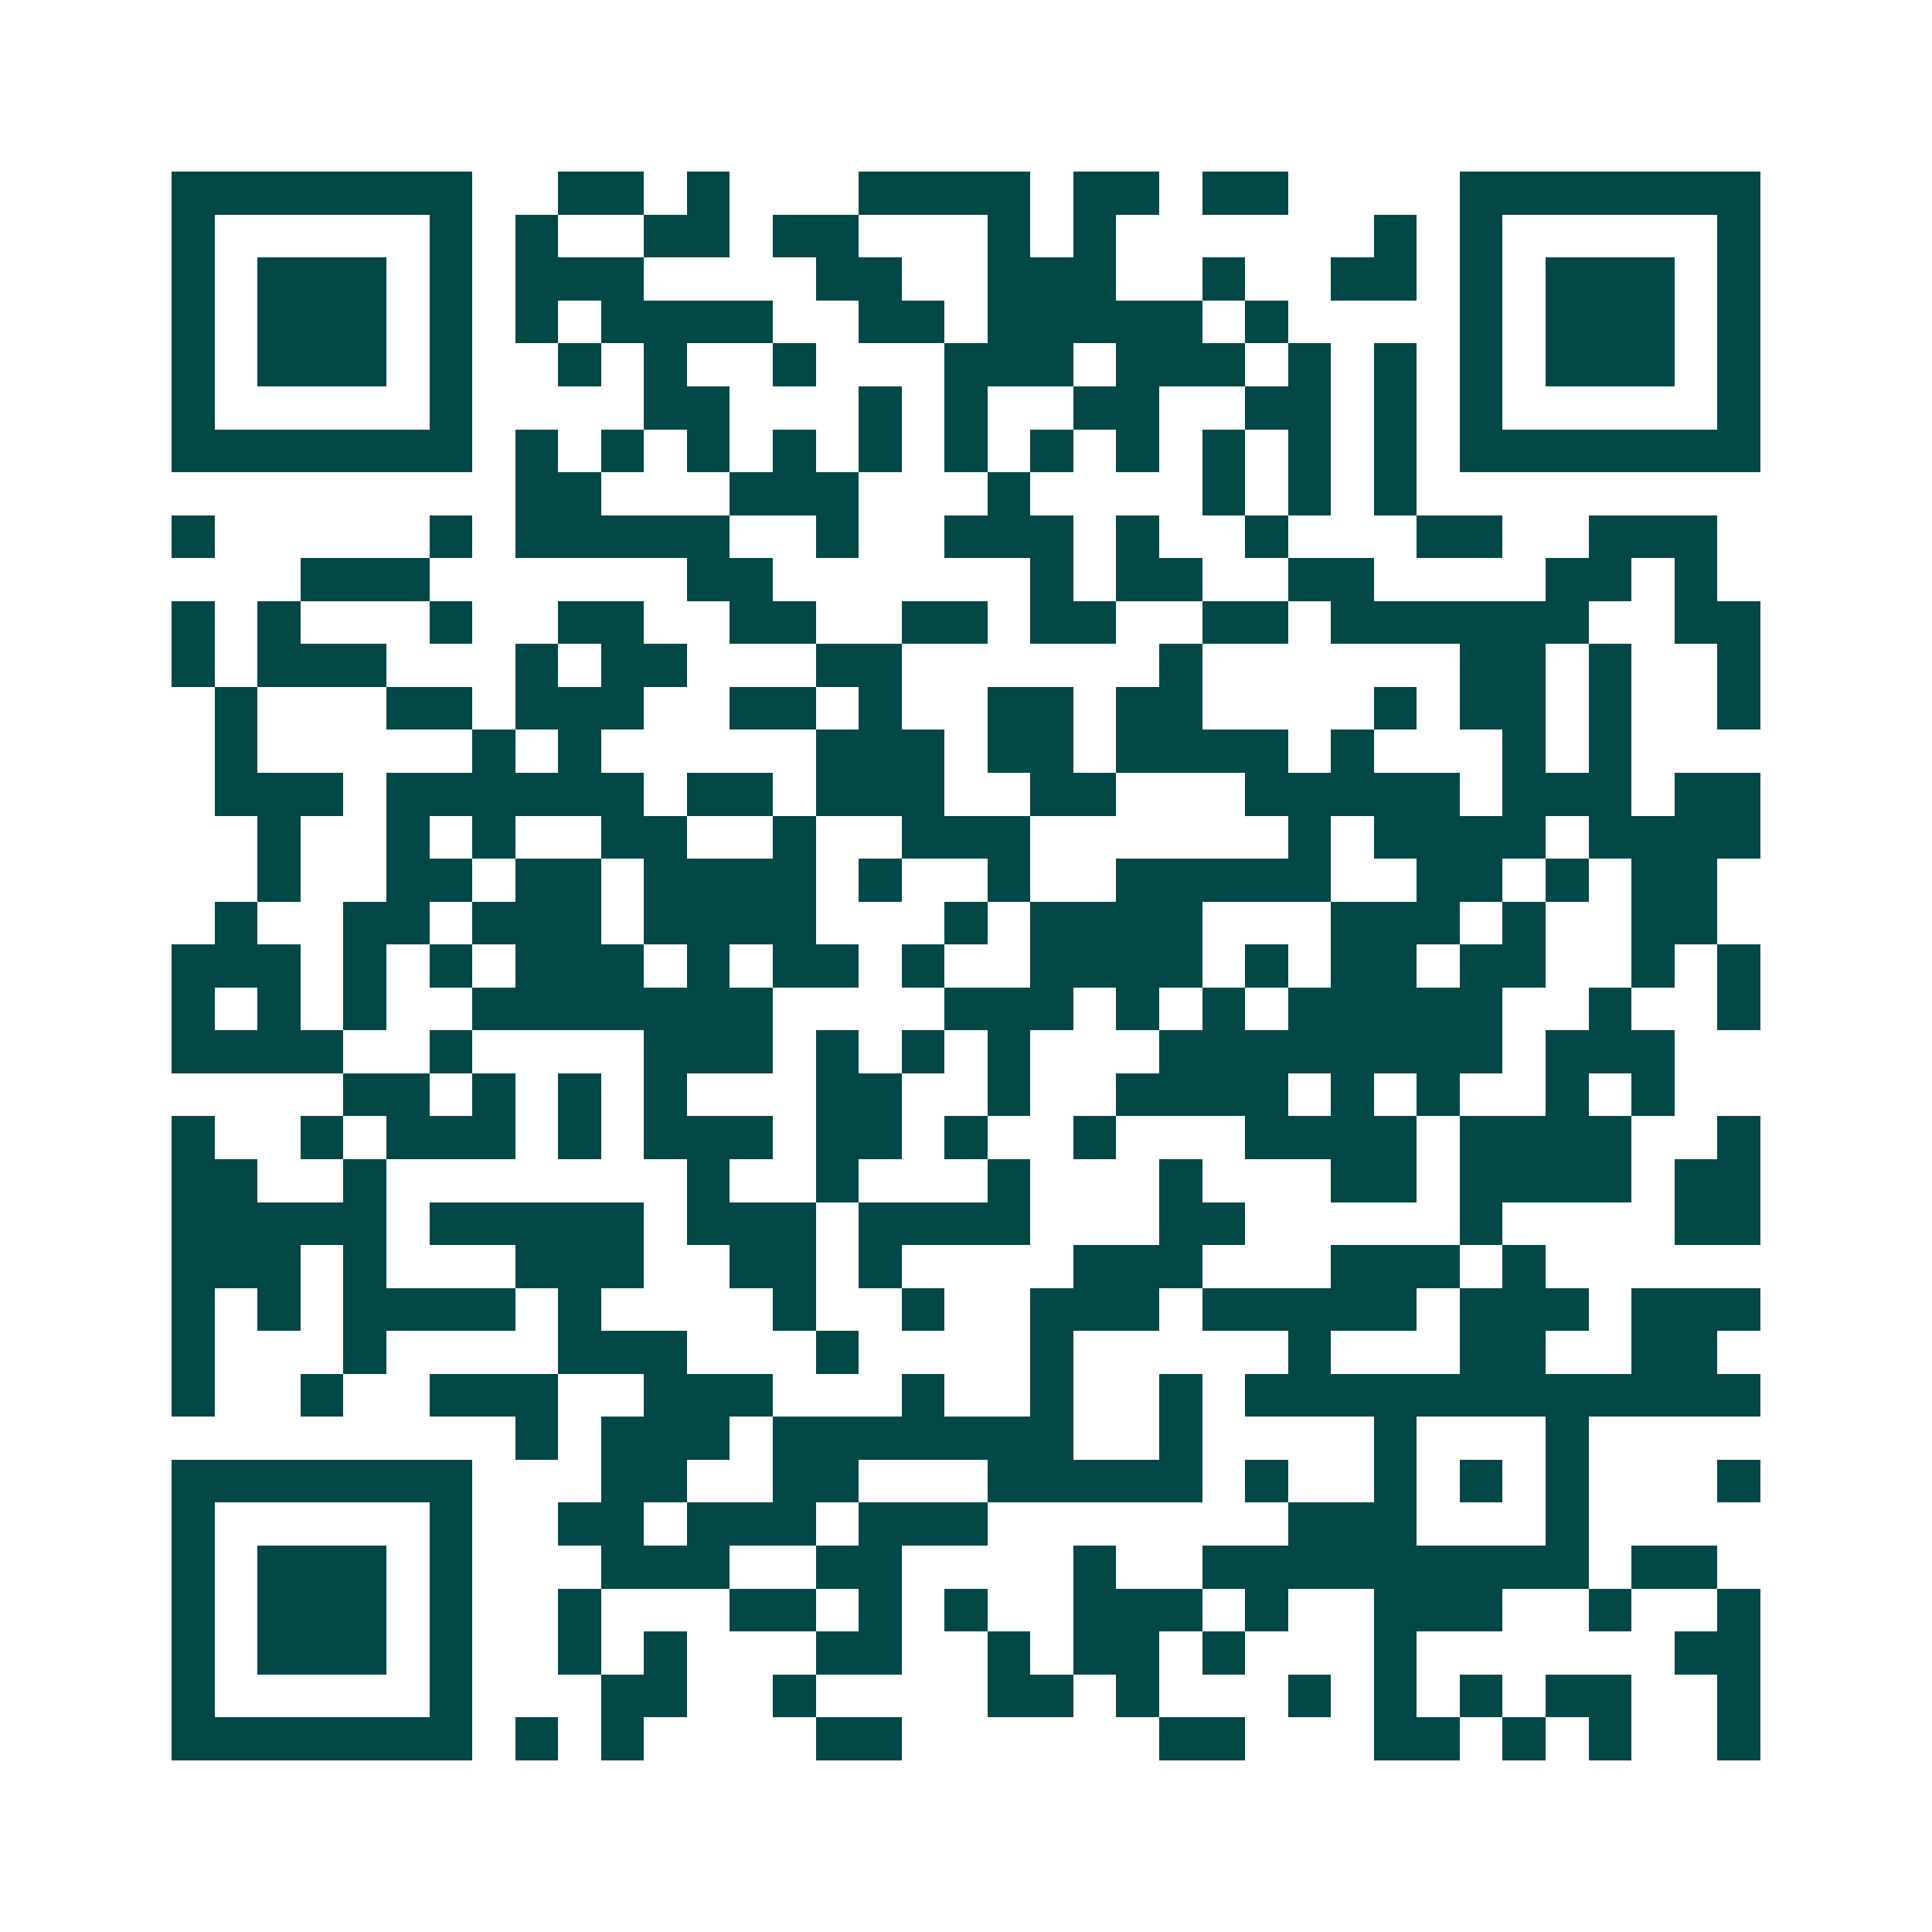 <svg xmlns="http://www.w3.org/2000/svg" width="200" height="200" viewBox="0 0 45 45" shape-rendering="crispEdges"><path fill="#ffffff" d="M0 0h45v45H0z"/><path stroke="#014847" d="M4 4.5h7m2 0h2m1 0h1m3 0h4m1 0h2m1 0h2m4 0h7M4 5.5h1m5 0h1m1 0h1m2 0h2m1 0h2m3 0h1m1 0h1m6 0h1m1 0h1m5 0h1M4 6.5h1m1 0h3m1 0h1m1 0h3m4 0h2m2 0h3m2 0h1m2 0h2m1 0h1m1 0h3m1 0h1M4 7.5h1m1 0h3m1 0h1m1 0h1m1 0h4m2 0h2m1 0h5m1 0h1m4 0h1m1 0h3m1 0h1M4 8.5h1m1 0h3m1 0h1m2 0h1m1 0h1m2 0h1m3 0h3m1 0h3m1 0h1m1 0h1m1 0h1m1 0h3m1 0h1M4 9.5h1m5 0h1m4 0h2m3 0h1m1 0h1m2 0h2m2 0h2m1 0h1m1 0h1m5 0h1M4 10.5h7m1 0h1m1 0h1m1 0h1m1 0h1m1 0h1m1 0h1m1 0h1m1 0h1m1 0h1m1 0h1m1 0h1m1 0h7M12 11.5h2m3 0h3m3 0h1m4 0h1m1 0h1m1 0h1M4 12.5h1m5 0h1m1 0h5m2 0h1m2 0h3m1 0h1m2 0h1m3 0h2m2 0h3M7 13.5h3m6 0h2m6 0h1m1 0h2m2 0h2m4 0h2m1 0h1M4 14.5h1m1 0h1m3 0h1m2 0h2m2 0h2m2 0h2m1 0h2m2 0h2m1 0h6m2 0h2M4 15.5h1m1 0h3m3 0h1m1 0h2m3 0h2m6 0h1m6 0h2m1 0h1m2 0h1M5 16.5h1m3 0h2m1 0h3m2 0h2m1 0h1m2 0h2m1 0h2m4 0h1m1 0h2m1 0h1m2 0h1M5 17.5h1m5 0h1m1 0h1m5 0h3m1 0h2m1 0h4m1 0h1m3 0h1m1 0h1M5 18.5h3m1 0h6m1 0h2m1 0h3m2 0h2m3 0h5m1 0h3m1 0h2M6 19.5h1m2 0h1m1 0h1m2 0h2m2 0h1m2 0h3m6 0h1m1 0h4m1 0h4M6 20.5h1m2 0h2m1 0h2m1 0h4m1 0h1m2 0h1m2 0h5m2 0h2m1 0h1m1 0h2M5 21.5h1m2 0h2m1 0h3m1 0h4m3 0h1m1 0h4m3 0h3m1 0h1m2 0h2M4 22.5h3m1 0h1m1 0h1m1 0h3m1 0h1m1 0h2m1 0h1m2 0h4m1 0h1m1 0h2m1 0h2m2 0h1m1 0h1M4 23.5h1m1 0h1m1 0h1m2 0h7m4 0h3m1 0h1m1 0h1m1 0h5m2 0h1m2 0h1M4 24.5h4m2 0h1m4 0h3m1 0h1m1 0h1m1 0h1m3 0h8m1 0h3M8 25.5h2m1 0h1m1 0h1m1 0h1m3 0h2m2 0h1m2 0h4m1 0h1m1 0h1m2 0h1m1 0h1M4 26.5h1m2 0h1m1 0h3m1 0h1m1 0h3m1 0h2m1 0h1m2 0h1m3 0h4m1 0h4m2 0h1M4 27.5h2m2 0h1m7 0h1m2 0h1m3 0h1m3 0h1m3 0h2m1 0h4m1 0h2M4 28.5h5m1 0h5m1 0h3m1 0h4m3 0h2m5 0h1m4 0h2M4 29.5h3m1 0h1m3 0h3m2 0h2m1 0h1m4 0h3m3 0h3m1 0h1M4 30.5h1m1 0h1m1 0h4m1 0h1m4 0h1m2 0h1m2 0h3m1 0h5m1 0h3m1 0h3M4 31.5h1m3 0h1m4 0h3m3 0h1m4 0h1m5 0h1m3 0h2m2 0h2M4 32.5h1m2 0h1m2 0h3m2 0h3m3 0h1m2 0h1m2 0h1m1 0h12M12 33.5h1m1 0h3m1 0h7m2 0h1m4 0h1m3 0h1M4 34.5h7m3 0h2m2 0h2m3 0h5m1 0h1m2 0h1m1 0h1m1 0h1m3 0h1M4 35.5h1m5 0h1m2 0h2m1 0h3m1 0h3m7 0h3m3 0h1M4 36.5h1m1 0h3m1 0h1m3 0h3m2 0h2m4 0h1m2 0h9m1 0h2M4 37.5h1m1 0h3m1 0h1m2 0h1m3 0h2m1 0h1m1 0h1m2 0h3m1 0h1m2 0h3m2 0h1m2 0h1M4 38.5h1m1 0h3m1 0h1m2 0h1m1 0h1m3 0h2m2 0h1m1 0h2m1 0h1m3 0h1m6 0h2M4 39.5h1m5 0h1m3 0h2m2 0h1m4 0h2m1 0h1m3 0h1m1 0h1m1 0h1m1 0h2m2 0h1M4 40.5h7m1 0h1m1 0h1m4 0h2m6 0h2m3 0h2m1 0h1m1 0h1m2 0h1"/></svg>
